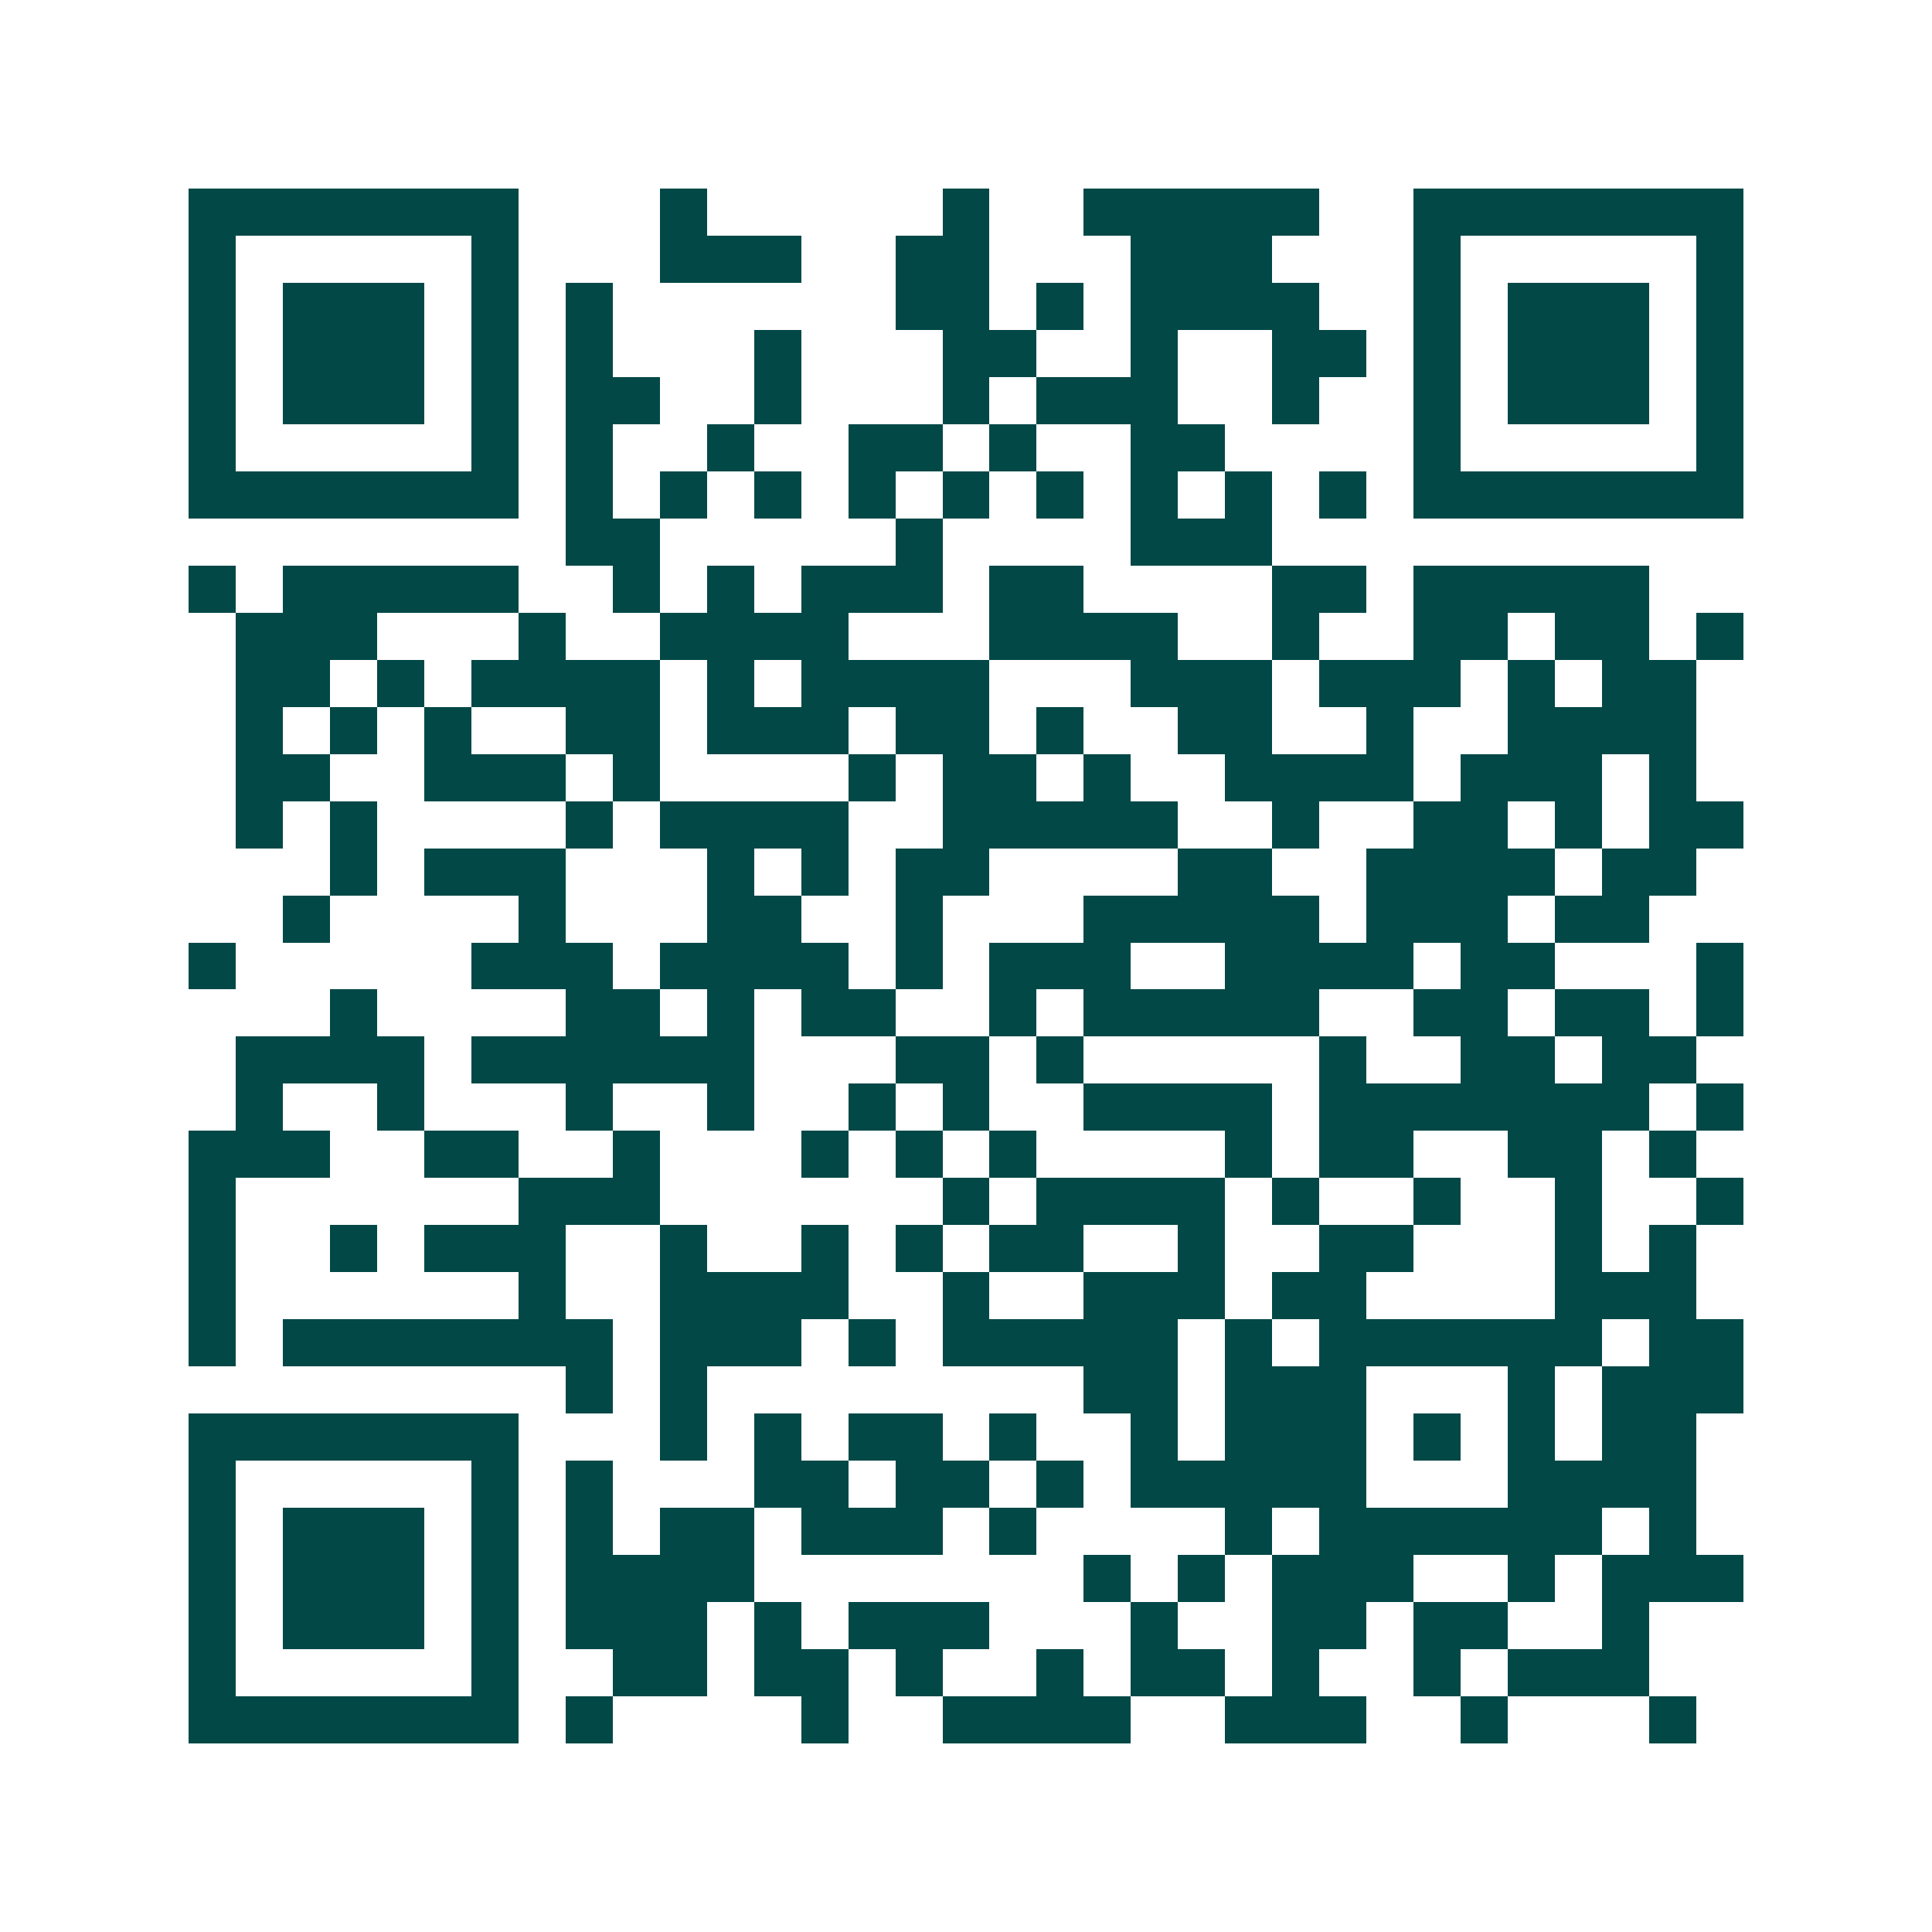<svg xmlns="http://www.w3.org/2000/svg" width="200" height="200" viewBox="0 0 41 41" shape-rendering="crispEdges"><path fill="#ffffff" d="M0 0h41v41H0z"/><path stroke="#014847" d="M4 4.5h7m3 0h1m5 0h1m2 0h5m2 0h7M4 5.5h1m5 0h1m3 0h3m2 0h2m3 0h3m3 0h1m5 0h1M4 6.5h1m1 0h3m1 0h1m1 0h1m6 0h2m1 0h1m1 0h4m2 0h1m1 0h3m1 0h1M4 7.5h1m1 0h3m1 0h1m1 0h1m3 0h1m3 0h2m2 0h1m2 0h2m1 0h1m1 0h3m1 0h1M4 8.5h1m1 0h3m1 0h1m1 0h2m2 0h1m3 0h1m1 0h3m2 0h1m2 0h1m1 0h3m1 0h1M4 9.5h1m5 0h1m1 0h1m2 0h1m2 0h2m1 0h1m2 0h2m4 0h1m5 0h1M4 10.5h7m1 0h1m1 0h1m1 0h1m1 0h1m1 0h1m1 0h1m1 0h1m1 0h1m1 0h1m1 0h7M12 11.5h2m5 0h1m4 0h3M4 12.5h1m1 0h5m2 0h1m1 0h1m1 0h3m1 0h2m4 0h2m1 0h5M5 13.5h3m3 0h1m2 0h4m3 0h4m2 0h1m2 0h2m1 0h2m1 0h1M5 14.5h2m1 0h1m1 0h4m1 0h1m1 0h4m3 0h3m1 0h3m1 0h1m1 0h2M5 15.5h1m1 0h1m1 0h1m2 0h2m1 0h3m1 0h2m1 0h1m2 0h2m2 0h1m2 0h4M5 16.5h2m2 0h3m1 0h1m4 0h1m1 0h2m1 0h1m2 0h4m1 0h3m1 0h1M5 17.5h1m1 0h1m4 0h1m1 0h4m2 0h5m2 0h1m2 0h2m1 0h1m1 0h2M7 18.5h1m1 0h3m3 0h1m1 0h1m1 0h2m4 0h2m2 0h4m1 0h2M6 19.5h1m4 0h1m3 0h2m2 0h1m3 0h5m1 0h3m1 0h2M4 20.5h1m5 0h3m1 0h4m1 0h1m1 0h3m2 0h4m1 0h2m3 0h1M7 21.5h1m4 0h2m1 0h1m1 0h2m2 0h1m1 0h5m2 0h2m1 0h2m1 0h1M5 22.5h4m1 0h6m3 0h2m1 0h1m5 0h1m2 0h2m1 0h2M5 23.5h1m2 0h1m3 0h1m2 0h1m2 0h1m1 0h1m2 0h4m1 0h7m1 0h1M4 24.5h3m2 0h2m2 0h1m3 0h1m1 0h1m1 0h1m4 0h1m1 0h2m2 0h2m1 0h1M4 25.5h1m6 0h3m6 0h1m1 0h4m1 0h1m2 0h1m2 0h1m2 0h1M4 26.5h1m2 0h1m1 0h3m2 0h1m2 0h1m1 0h1m1 0h2m2 0h1m2 0h2m3 0h1m1 0h1M4 27.5h1m6 0h1m2 0h4m2 0h1m2 0h3m1 0h2m4 0h3M4 28.5h1m1 0h7m1 0h3m1 0h1m1 0h5m1 0h1m1 0h6m1 0h2M12 29.5h1m1 0h1m8 0h2m1 0h3m3 0h1m1 0h3M4 30.5h7m3 0h1m1 0h1m1 0h2m1 0h1m2 0h1m1 0h3m1 0h1m1 0h1m1 0h2M4 31.5h1m5 0h1m1 0h1m3 0h2m1 0h2m1 0h1m1 0h5m3 0h4M4 32.5h1m1 0h3m1 0h1m1 0h1m1 0h2m1 0h3m1 0h1m4 0h1m1 0h6m1 0h1M4 33.5h1m1 0h3m1 0h1m1 0h4m7 0h1m1 0h1m1 0h3m2 0h1m1 0h3M4 34.5h1m1 0h3m1 0h1m1 0h3m1 0h1m1 0h3m3 0h1m2 0h2m1 0h2m2 0h1M4 35.5h1m5 0h1m2 0h2m1 0h2m1 0h1m2 0h1m1 0h2m1 0h1m2 0h1m1 0h3M4 36.5h7m1 0h1m4 0h1m2 0h4m2 0h3m2 0h1m3 0h1"/></svg>
